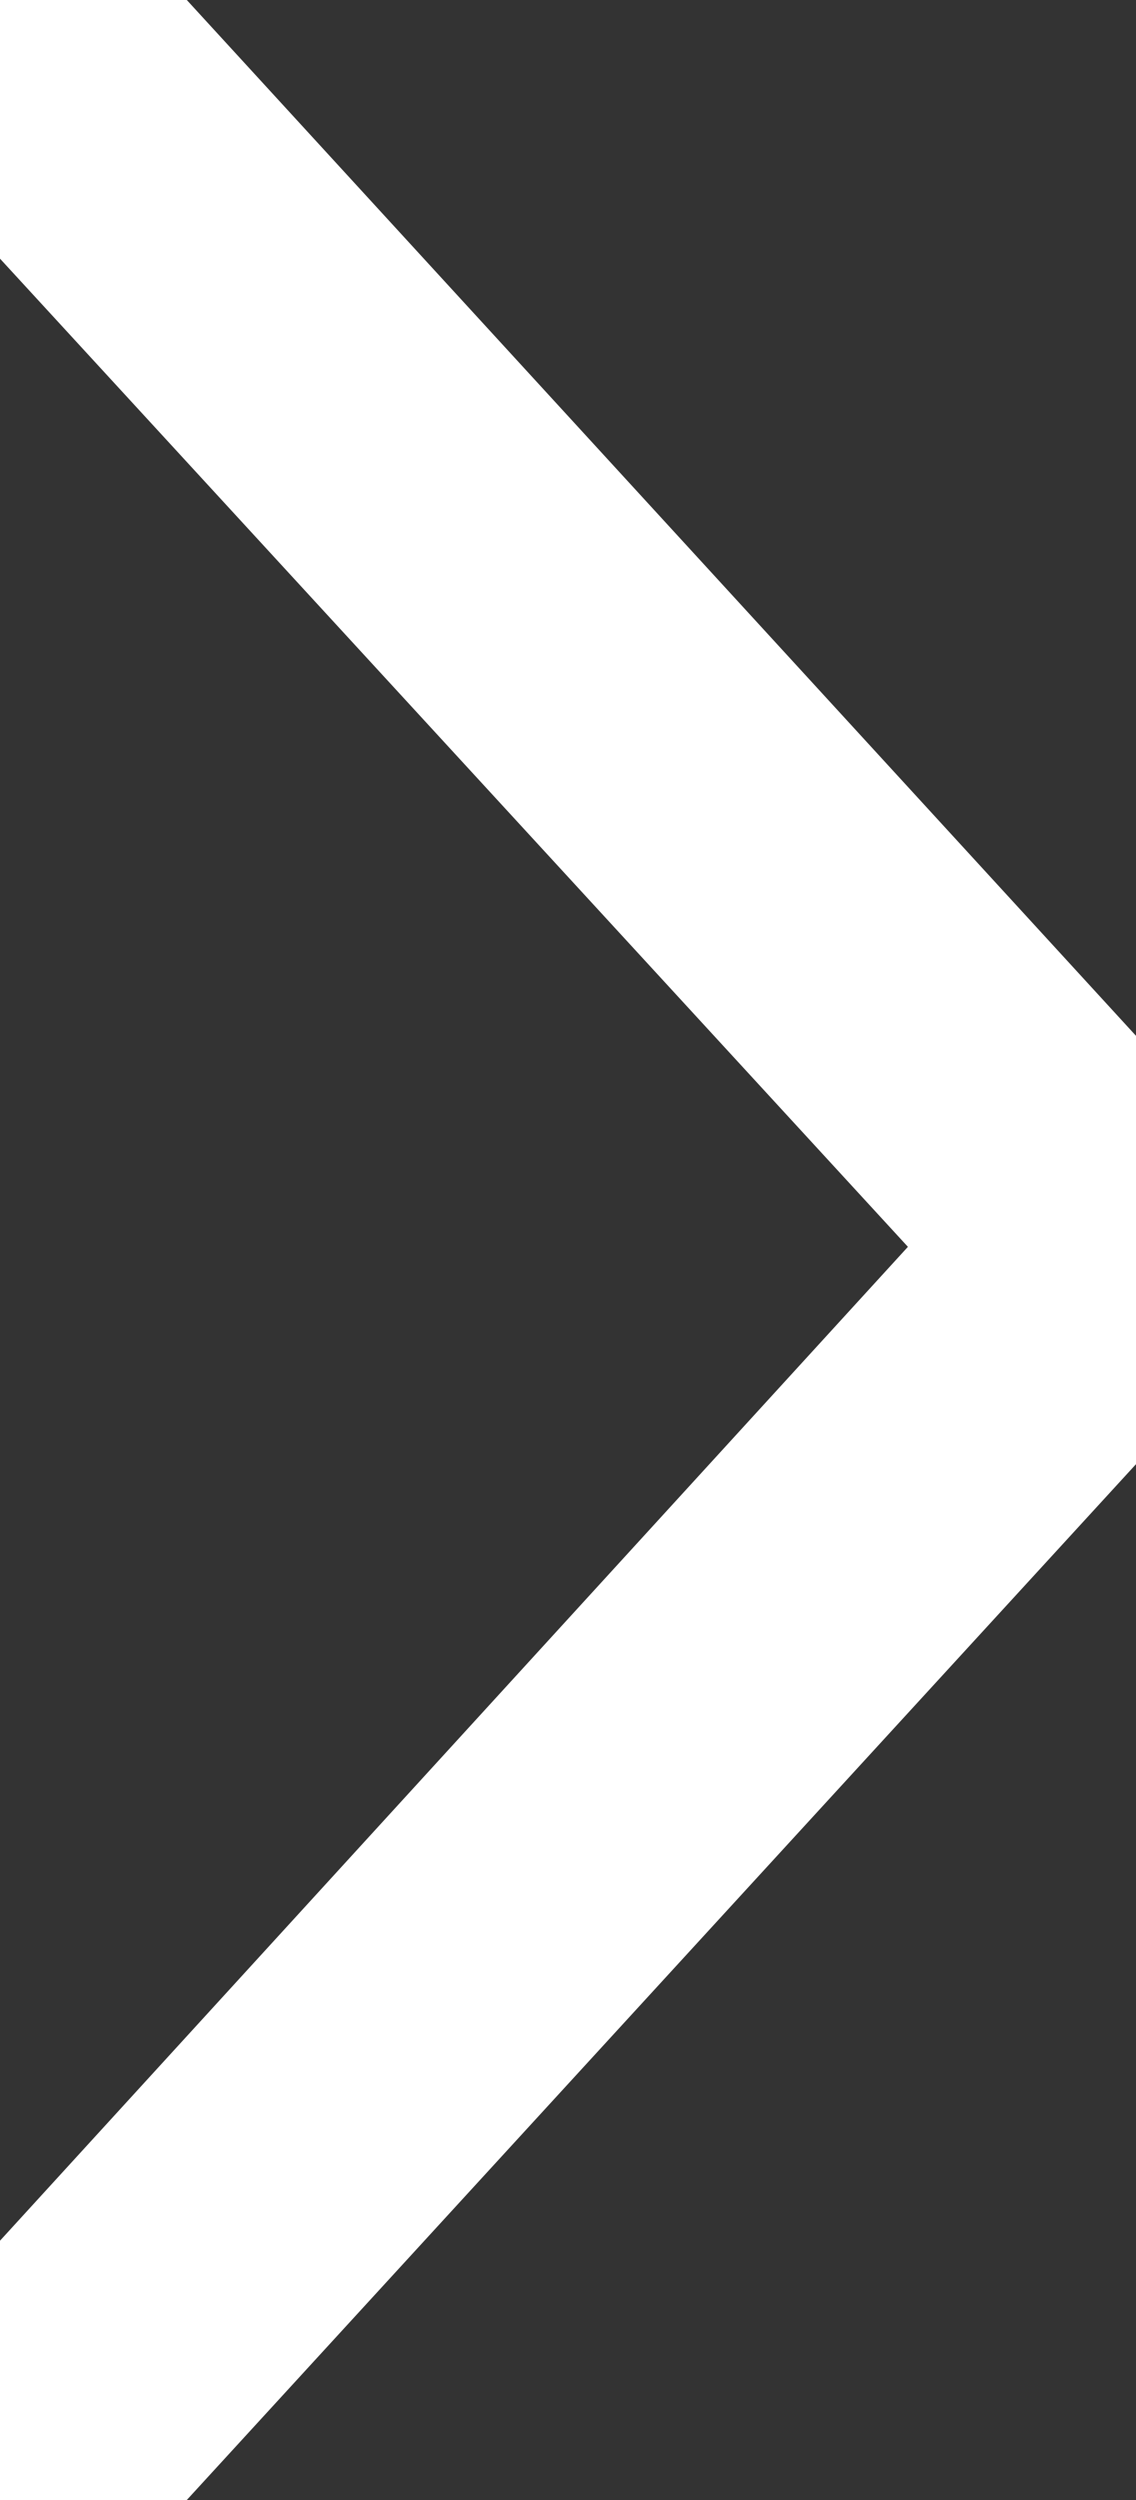 <?xml version="1.0" encoding="utf-8"?>
<!-- Generator: Adobe Illustrator 21.0.0, SVG Export Plug-In . SVG Version: 6.00 Build 0)  -->
<svg version="1.1" id="Слой_1" xmlns="http://www.w3.org/2000/svg" xmlns:xlink="http://www.w3.org/1999/xlink" x="0px" y="0px"
	 viewBox="0 0 16.5 36.3" style="enable-background:new 0 0 16.5 36.3;" xml:space="preserve">
<rect x="0" y="0" width="16.5" height="36.3" fill="#333333" stroke="none"/>
<path d="M16.5,18v0.3L0,36.3l0-0.8l15.9-17.4L0,0.8L0,0L16.5,18z"/>
<style>
	path{
		fill: #fff;
		stroke: #fff;
		stroke-width: 4;
	}
</style>
</svg>
